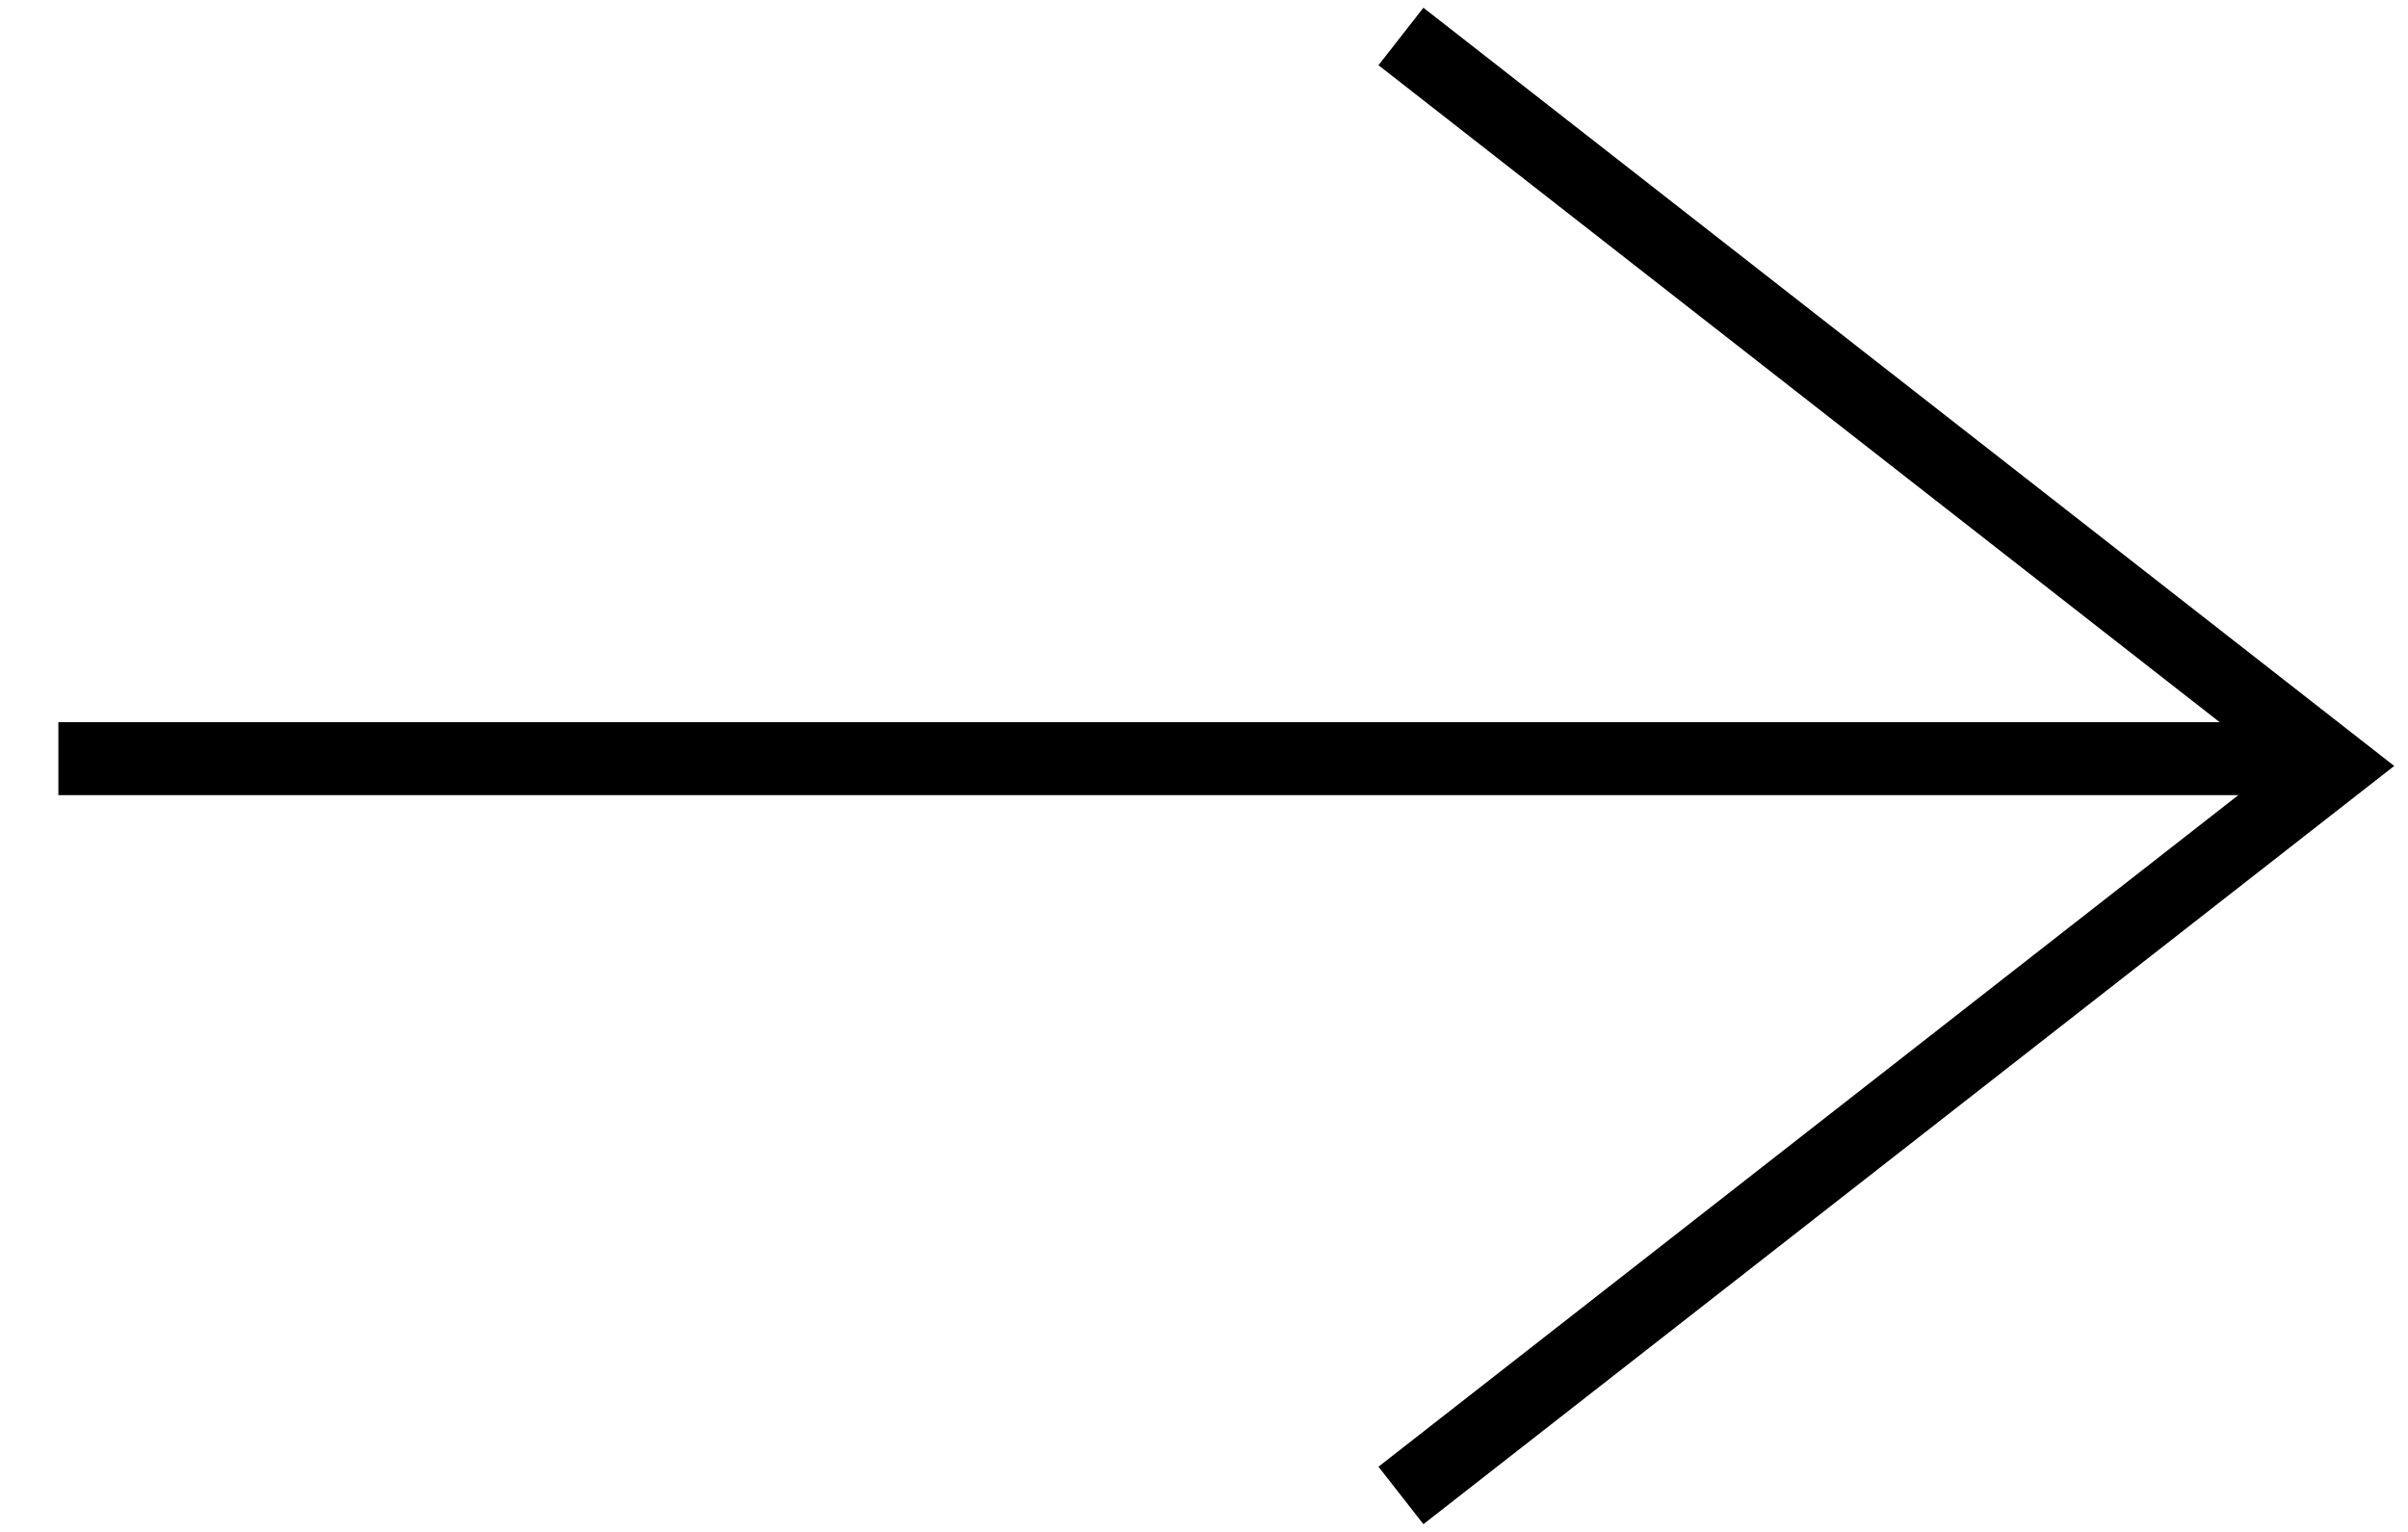 <svg width="33" height="21" viewBox="0 0 33 21" fill="none" xmlns="http://www.w3.org/2000/svg">
<line x1="0.8" y1="10.4" x2="32" y2="10.4" stroke="black"/>
<path d="M19.199 0.5L31.999 10.5L19.199 20.5" stroke="black"/>
</svg>
